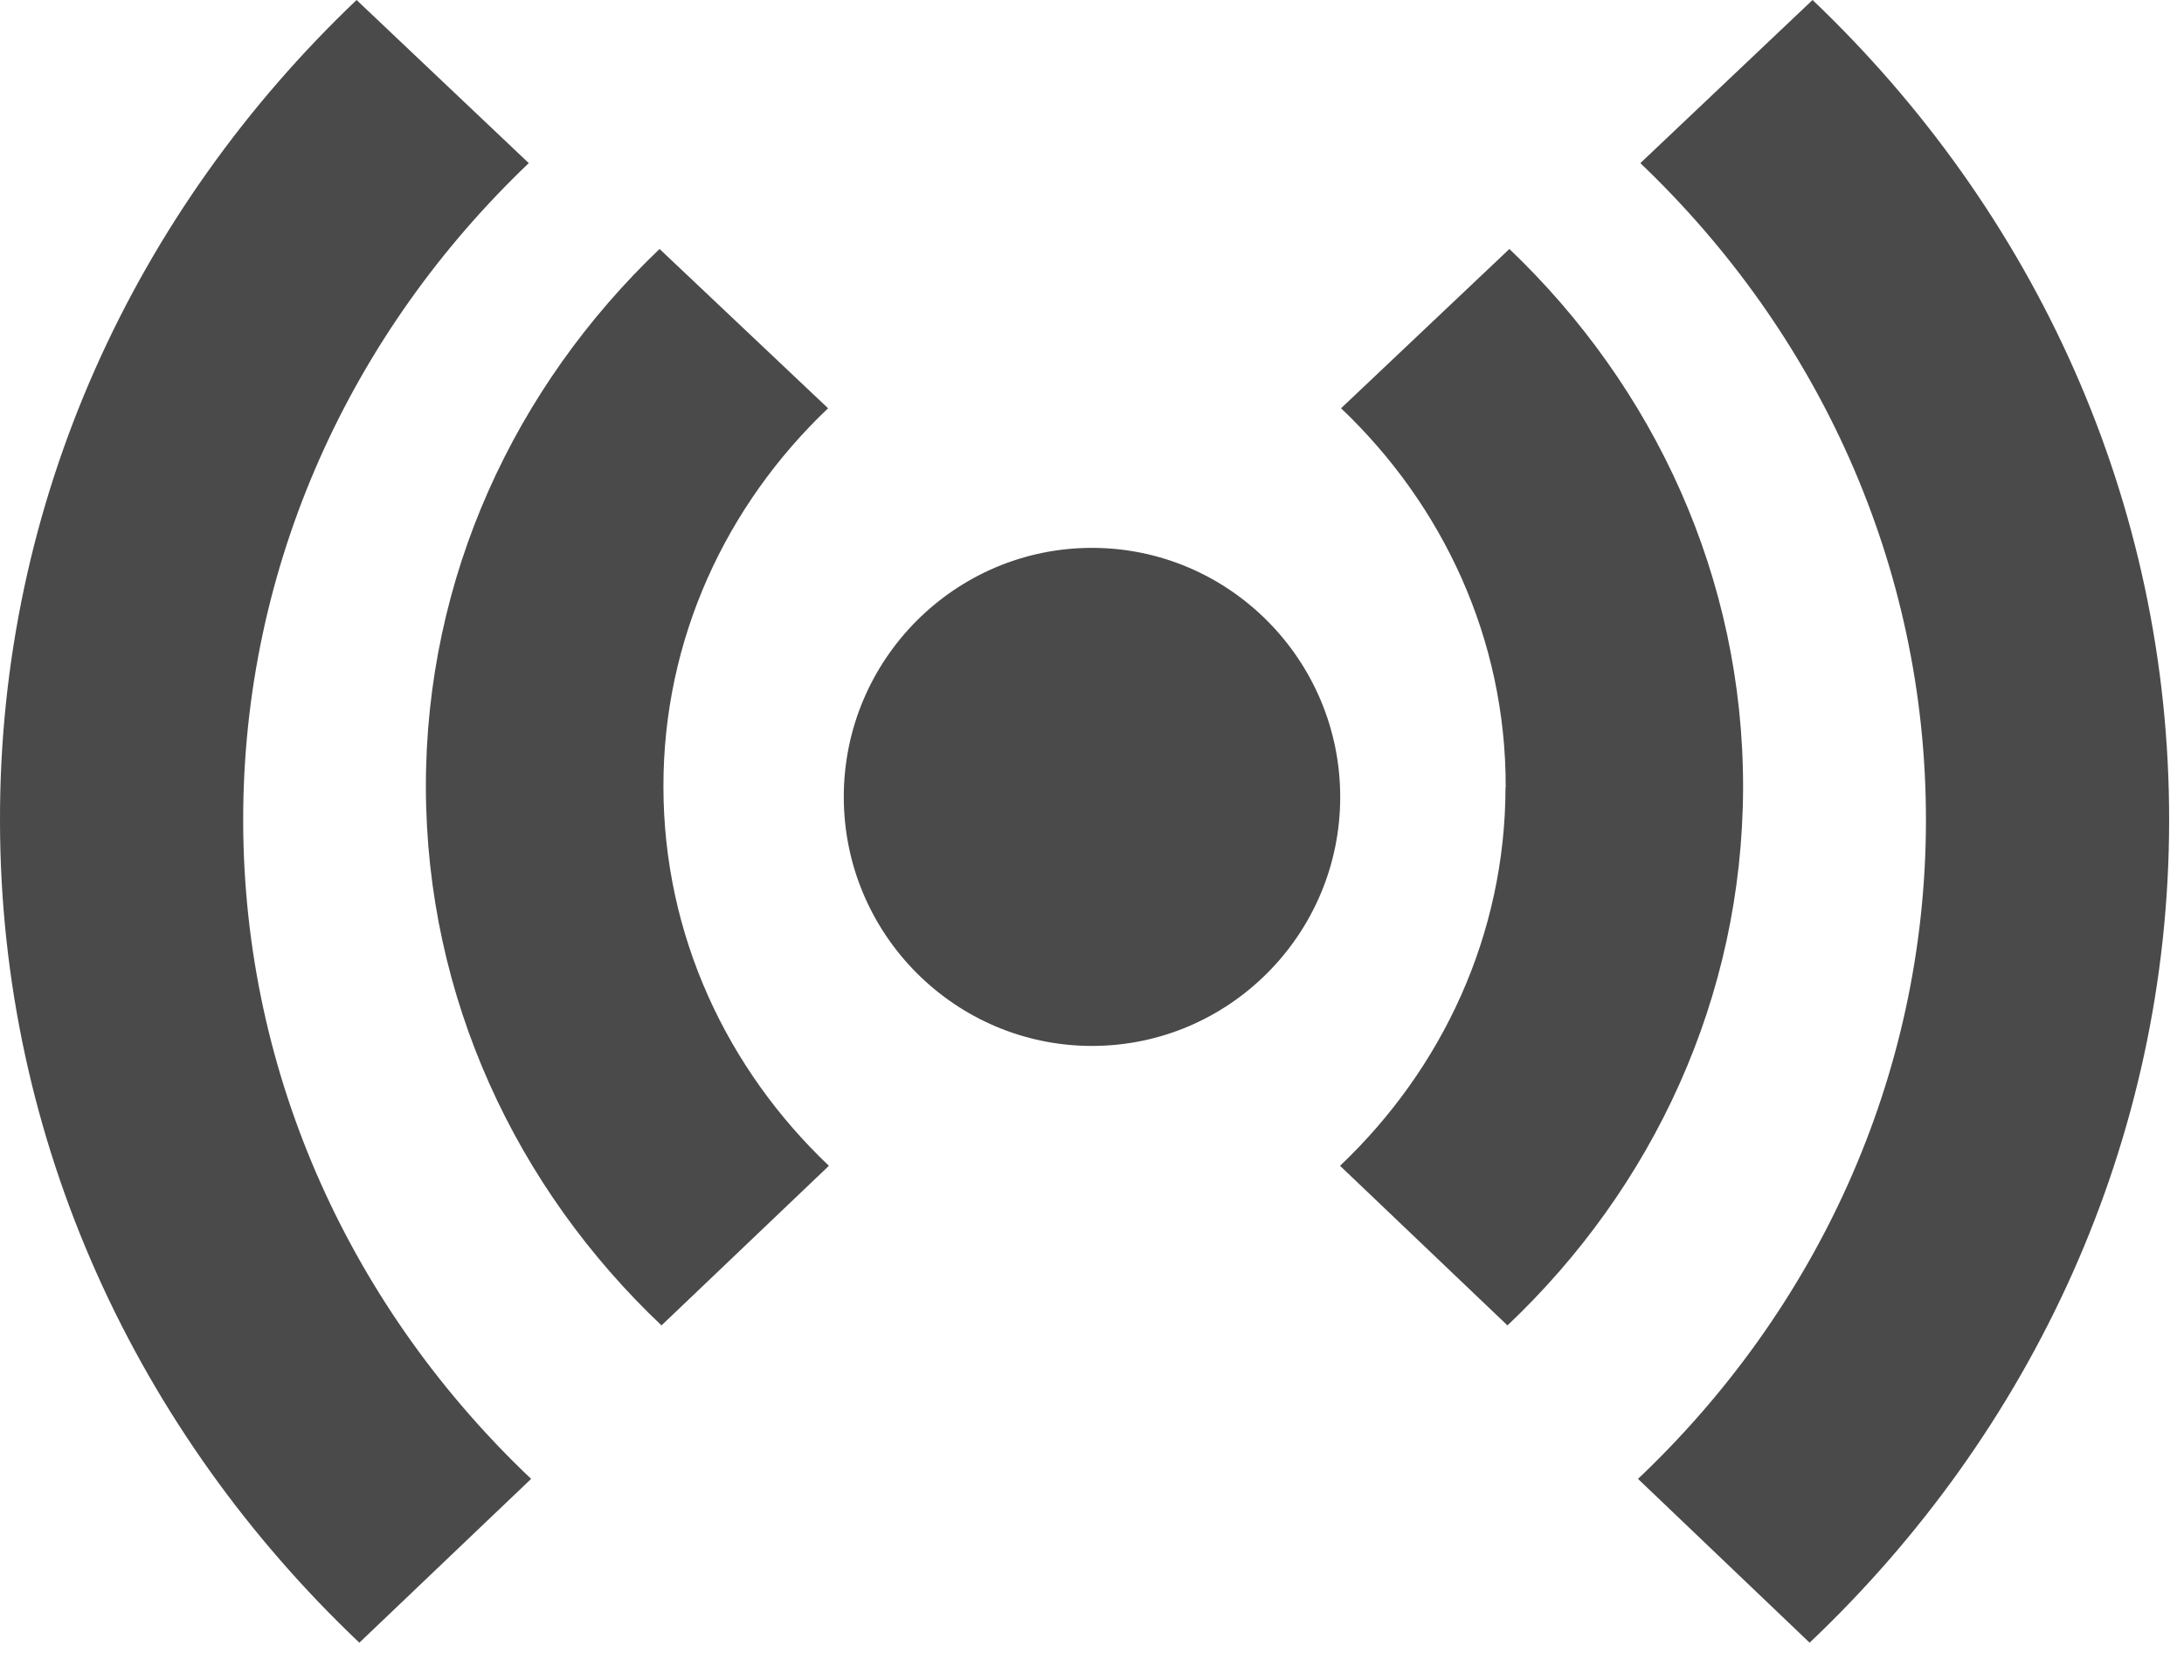 <svg width="26" height="20" viewBox="0 0 26 20" xmlns="http://www.w3.org/2000/svg"><path d="M17.925 9.37c.004-1.76-.745-3.355-1.96-4.51l2.004-1.896c1.722 1.643 2.785 3.907 2.782 6.41-.005 2.502-1.076 4.768-2.805 6.404l-1.993-1.9c1.215-1.153 1.967-2.746 1.97-4.507zm5.003.406c.005-3.058-1.294-5.826-3.4-7.834L21.578 0c2.632 2.505 4.253 5.96 4.245 9.78-.005 3.817-1.642 7.276-4.28 9.775l-2.043-1.95c2.113-2.002 3.423-4.77 3.428-7.83zM7.898 9.37c-.004-1.76.745-3.355 1.96-4.51L7.852 2.964C6.13 4.607 5.066 6.87 5.07 9.374c.005 2.502 1.076 4.768 2.805 6.404l1.993-1.9C8.653 12.725 7.9 11.132 7.898 9.37zm-5.003.406c-.005-3.058 1.293-5.826 3.4-7.834L4.245 0C1.612 2.505-.01 5.96 0 9.78c.005 3.817 1.642 7.276 4.278 9.775l2.045-1.95c-2.113-2.002-3.423-4.77-3.428-7.83zm7.15-.29c0 1.635 1.326 2.965 2.955 2.965 1.63 0 2.955-1.33 2.955-2.963S14.63 6.522 13 6.522c-1.63 0-2.955 1.33-2.955 2.964z" fill="#4A4A4A" fill-rule="evenodd"/></svg>